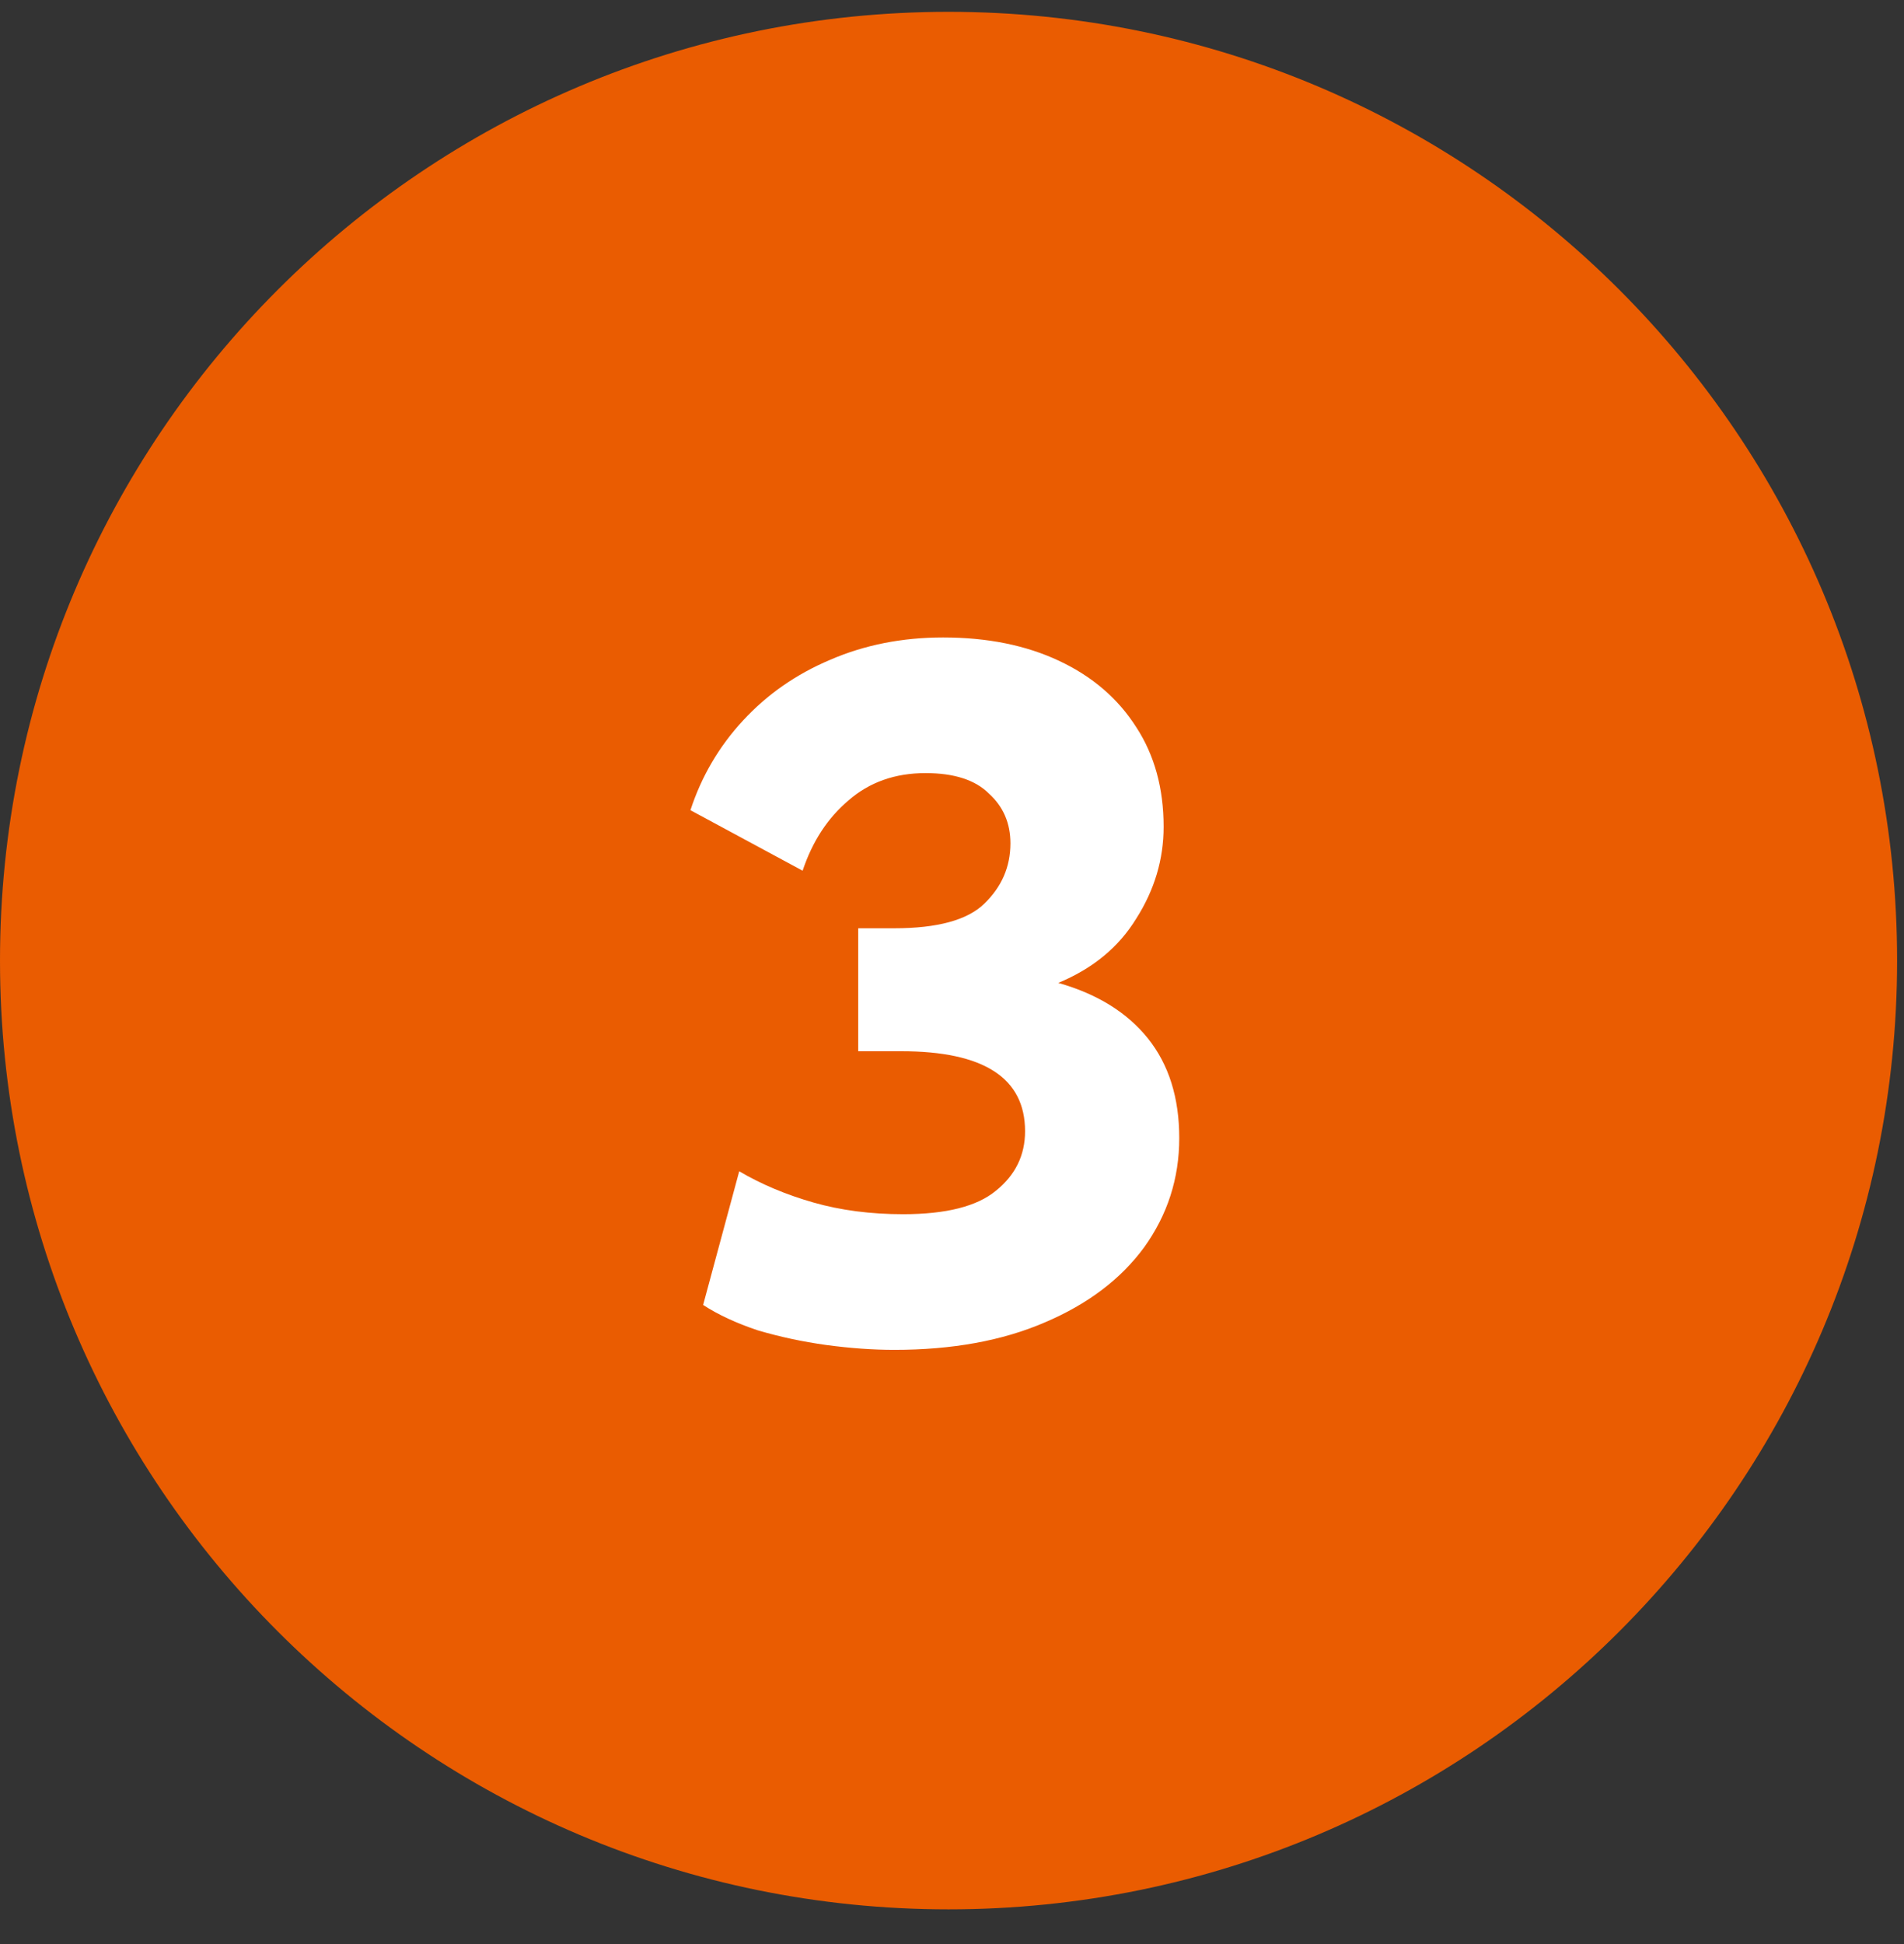 <svg xmlns="http://www.w3.org/2000/svg" width="48" height="49" viewBox="0 0 48 49" fill="none"><rect x="0" y="0" width="48" height="49" fill="#333333" stroke="none"/><path d="M47.826 24.212C47.826 37.419 37.12 48.125 23.913 48.125C10.706 48.125 0 37.419 0 24.212C0 11.005 10.706 0.298 23.913 0.298C37.12 0.298 47.826 11.005 47.826 24.212Z" fill="#EA5C01"></path><path d="M22.546 34.023C22.005 34.023 21.431 33.982 20.825 33.9C20.234 33.818 19.66 33.695 19.103 33.531C18.562 33.35 18.103 33.137 17.726 32.891L18.636 29.522C19.193 29.85 19.816 30.112 20.505 30.309C21.194 30.506 21.948 30.604 22.768 30.604C23.85 30.604 24.629 30.407 25.105 30.014C25.596 29.62 25.842 29.12 25.842 28.513C25.842 27.169 24.801 26.496 22.719 26.496H21.636V23.397H22.546C23.629 23.397 24.383 23.192 24.809 22.782C25.252 22.356 25.473 21.848 25.473 21.257C25.473 20.749 25.293 20.331 24.932 20.003C24.588 19.659 24.055 19.486 23.334 19.486C22.563 19.486 21.915 19.716 21.39 20.175C20.866 20.618 20.48 21.208 20.234 21.946L17.406 20.421C17.684 19.568 18.127 18.814 18.734 18.158C19.341 17.502 20.07 16.994 20.923 16.633C21.792 16.256 22.743 16.067 23.776 16.067C24.891 16.067 25.867 16.264 26.703 16.658C27.54 17.051 28.187 17.609 28.646 18.33C29.105 19.035 29.335 19.872 29.335 20.839C29.335 21.659 29.105 22.43 28.646 23.151C28.204 23.873 27.548 24.414 26.679 24.774C27.663 25.053 28.417 25.521 28.942 26.177C29.466 26.832 29.729 27.669 29.729 28.685C29.729 29.702 29.433 30.62 28.843 31.44C28.253 32.244 27.416 32.875 26.334 33.334C25.268 33.793 24.006 34.023 22.546 34.023Z" fill="white"></path></svg>